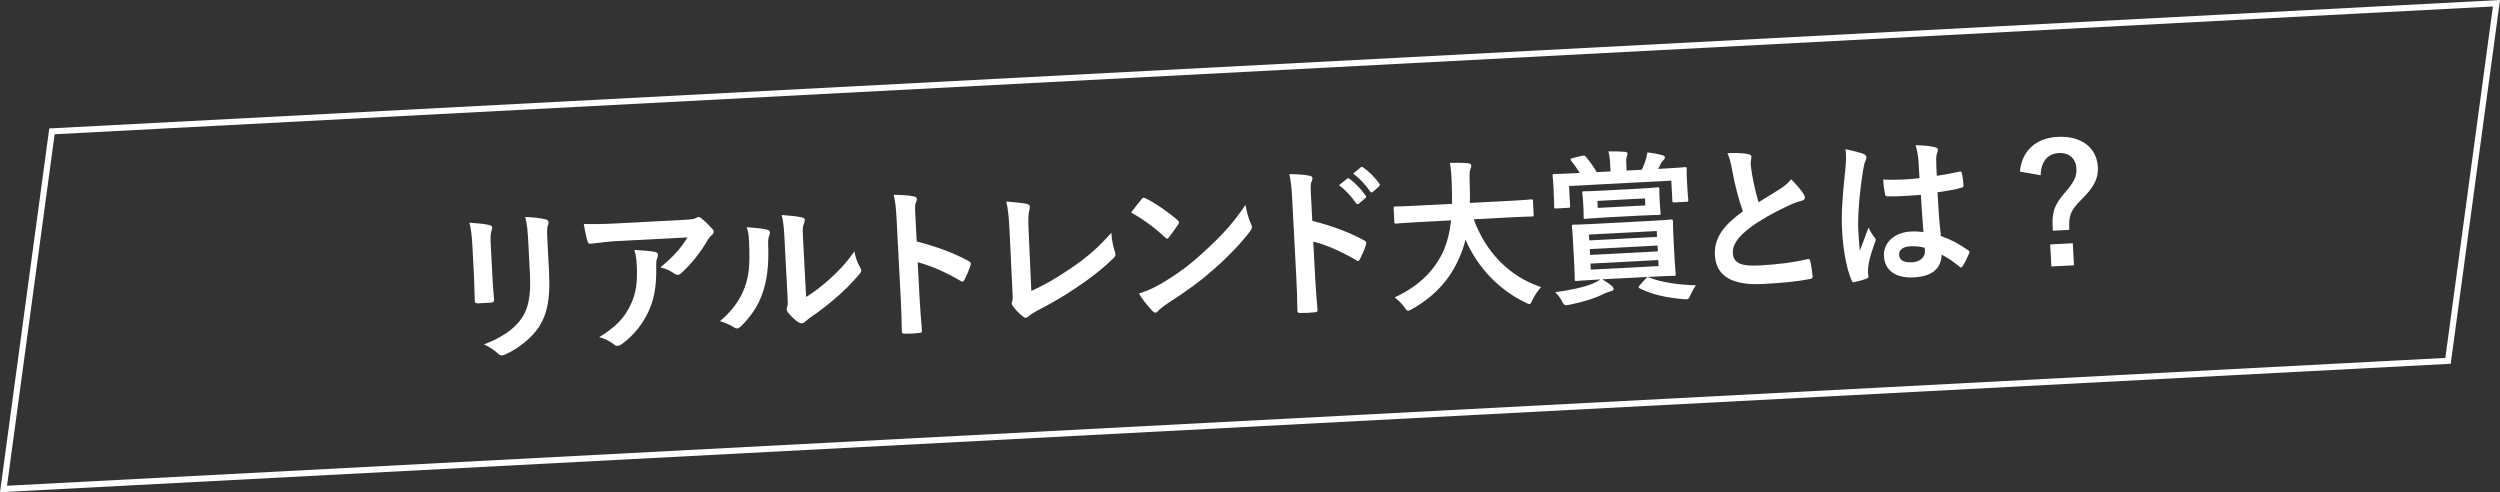 <?xml version="1.0" encoding="UTF-8"?><svg id="_レイヤー_2" xmlns="http://www.w3.org/2000/svg" viewBox="0 0 409.53 80.63"><rect x="0" y="0" width="409.53" height="80.63" fill="#333333" stroke="none"/><defs><style>.cls-1{fill:#fff;}</style></defs><g id="_枠線"><g><polygon class="cls-1" points="401.02 59.11 400.99 58.61 1.15 79.57 8.95 21.99 408.37 1.06 400.52 59.05 401.02 59.11 400.99 58.61 401.02 59.11 401.51 59.18 409.53 0 8.07 21.04 0 80.63 401.46 59.59 401.51 59.18 401.02 59.11"/><g><path class="cls-1" d="M77.39,40.37c-.1-1.84-.23-2.86-.49-3.89,1.1,.08,2.49,.17,3.26,.39,.32,.06,.46,.22,.47,.4,0,.13-.04,.27-.08,.41-.21,.52-.23,1.19-.15,2.56l.28,5.4c.07,1.39,.18,2.43,.25,3.37,.02,.4-.13,.54-.55,.57l-2.09,.11c-.37,.02-.53-.11-.52-.43-.05-.94-.05-2.49-.11-3.64l-.27-5.24Zm12.55,4.36c.21,3.96-.23,6.63-1.66,8.83-1.19,1.81-3.37,3.56-5.52,4.5-.21,.09-.38,.15-.54,.16-.21,.01-.4-.06-.64-.29-.66-.61-1.37-1.08-2.3-1.52,2.74-1.03,4.87-2.4,6.16-4.24,1.12-1.59,1.55-3.84,1.37-7.23l-.26-5.05c-.12-2.3-.22-3.15-.51-4.34,1.26,.04,2.52,.16,3.42,.41,.27,.07,.38,.22,.39,.44,0,.13-.01,.3-.08,.43-.21,.57-.17,1.27-.08,2.93l.26,4.97Z"/><path class="cls-1" d="M101.35,39.47c-1.49,.08-3.07,.27-4.61,.46-.31,.04-.43-.14-.49-.38-.25-.74-.47-2.07-.62-2.86,1.78,.04,3.22,.02,5.31-.09l11.19-.59c1.1-.06,1.54-.13,1.79-.25,.13-.06,.35-.21,.49-.21,.21-.01,.42,.14,.62,.34,.6,.48,1.13,1.01,1.65,1.6,.14,.15,.23,.31,.23,.47,.01,.21-.11,.41-.34,.58-.28,.23-.47,.51-.66,.81-1.13,1.96-2.65,3.89-4.32,5.4-.15,.17-.33,.26-.54,.27-.21,.01-.45-.08-.64-.23-.68-.5-1.35-.76-2.22-.98,2-1.71,3.22-2.93,4.43-4.92l-11.27,.59Zm2.01,10.35c.89-1.95,1.08-3.78,.95-6.38-.05-.99-.14-1.6-.39-2.5,1.29,.07,2.65,.18,3.39,.33,.34,.06,.46,.24,.47,.49,0,.16-.04,.32-.11,.49-.16,.38-.18,.65-.18,1.11,.06,2.6-.08,4.99-1.15,7.43-.91,2.06-2.38,4.04-4.47,5.57-.23,.17-.46,.29-.72,.3-.18,0-.37-.06-.53-.21-.66-.53-1.43-.92-2.45-1.24,2.76-1.67,4.17-3.2,5.18-5.39Z"/><path class="cls-1" d="M125.68,37.63c.45,.11,.52,.43,.38,.81-.26,.6-.25,1.19-.22,1.83,.12,3.35-.24,5.91-1,7.94-.59,1.67-1.65,3.47-3.44,5.22-.25,.23-.45,.37-.66,.38-.16,0-.32-.06-.51-.19-.68-.42-1.32-.71-2.28-1.01,1.95-1.68,3.25-3.39,4.05-5.55,.64-1.86,.9-3.34,.7-7.62-.05-1.02-.13-1.44-.38-2.23,1.5,.11,2.71,.23,3.34,.42Zm6.38,11.01c1.24-.76,2.4-1.65,3.57-2.68,1.5-1.31,2.97-2.81,4.33-4.79,.15,.93,.46,1.8,.95,2.66,.09,.18,.17,.31,.18,.45,0,.19-.08,.38-.36,.69-1.23,1.43-2.38,2.59-3.68,3.71-1.3,1.14-2.71,2.26-4.48,3.45-.45,.35-.5,.4-.73,.6-.15,.14-.33,.23-.51,.24-.16,0-.34-.06-.56-.19-.59-.37-1.23-1.04-1.65-1.55-.17-.23-.26-.39-.26-.55,0-.13,.01-.24,.08-.41,.16-.36,.12-.68,.05-2.04l-.44-8.37c-.12-2.33-.18-3.42-.5-4.64,1.05,.08,2.49,.19,3.29,.39,.34,.06,.48,.22,.49,.43,0,.16-.06,.41-.17,.68-.21,.52-.18,1.06-.08,2.98l.47,8.93Z"/><path class="cls-1" d="M150.18,39.56c3.24,.85,5.82,1.76,8.49,3.2,.3,.15,.44,.33,.32,.68-.29,.9-.67,1.75-1,2.39-.09,.19-.19,.3-.33,.31-.08,0-.18-.02-.29-.12-2.48-1.45-4.89-2.5-7.04-3.06l.31,5.91c.09,1.74,.23,3.31,.38,5.24,.04,.32-.08,.41-.45,.43-.75,.09-1.56,.14-2.32,.12-.37,.02-.5-.05-.52-.38-.03-1.98-.08-3.56-.17-5.27l-.69-13.16c-.1-2.01-.23-2.88-.47-3.94,1.2,.02,2.51,.08,3.28,.26,.37,.06,.51,.21,.52,.43,0,.16-.06,.38-.18,.63-.17,.36-.13,1.03-.05,2.52l.2,3.82Z"/><path class="cls-1" d="M168.94,47.67c1.97-.91,3.88-1.95,6.48-3.72,2.91-1.98,4.63-3.57,6.63-5.82,.09,1.23,.3,2.29,.58,3.08,.18,.5,.12,.77-.21,1.08-2.04,1.96-4.13,3.54-6.28,4.94-1.92,1.31-3.9,2.46-6.22,3.65-.64,.33-1.09,.62-1.42,.93-.15,.14-.3,.23-.46,.24s-.29-.07-.45-.19c-.63-.48-1.18-1.04-1.69-1.74-.11-.13-.17-.26-.18-.42,0-.13,.04-.3,.11-.46,.09-.27,.06-.78,.02-1.53l-.48-10.06c-.11-2.19-.26-3.5-.53-4.64,1.47,.11,2.81,.25,3.42,.41,.27,.07,.43,.22,.45,.49,0,.13-.04,.32-.1,.57-.16,.54-.21,1.43-.11,3.33l.44,9.85Z"/><path class="cls-1" d="M187,32.62c.1-.14,.22-.23,.35-.23,.1,0,.21,.04,.35,.12,1.37,.65,3.62,2.17,5.18,3.54,.17,.15,.25,.25,.26,.36,0,.11-.04,.22-.14,.36-.36,.55-1.17,1.67-1.51,2.09-.12,.14-.2,.23-.3,.23-.1,0-.21-.07-.35-.2-1.65-1.58-3.61-3-5.55-4.08,.54-.75,1.25-1.62,1.72-2.18Zm3.01,13.97c3.09-1.85,4.73-3.06,7.25-5.37,3.04-2.81,4.7-4.62,6.77-7.65,.23,1.33,.51,2.23,.89,3.09,.09,.18,.15,.34,.16,.5,.01,.24-.11,.46-.38,.82-1.29,1.73-3.43,3.99-5.7,5.98-2.07,1.85-4.19,3.46-7.6,5.65-1.14,.78-1.46,1.07-1.68,1.32-.15,.17-.3,.28-.46,.29-.13,0-.29-.09-.46-.27-.69-.71-1.56-1.77-2.24-2.86,1.31-.44,2.11-.73,3.45-1.52Z"/><path class="cls-1" d="M214.96,36.17c3.24,.85,5.82,1.76,8.49,3.2,.3,.15,.44,.33,.33,.68-.29,.9-.67,1.75-1,2.39-.09,.19-.19,.31-.32,.31-.08,0-.18-.02-.29-.12-2.48-1.45-4.89-2.51-7.04-3.06l.31,5.91c.09,1.74,.23,3.31,.38,5.24,.04,.32-.08,.41-.45,.43-.75,.09-1.56,.14-2.32,.12-.37,.02-.5-.05-.52-.38-.03-1.98-.08-3.56-.17-5.27l-.69-13.16c-.1-2.01-.23-2.88-.47-3.94,1.2,.02,2.51,.08,3.28,.26,.37,.06,.51,.21,.52,.43,0,.16-.06,.38-.18,.63-.16,.36-.13,1.03-.05,2.52l.2,3.82Zm5.73-6.9c.12-.11,.23-.09,.39,.03,.84,.6,1.84,1.62,2.63,2.73,.11,.16,.12,.29-.06,.43l-1.05,.89c-.18,.14-.31,.12-.45-.06-.85-1.19-1.74-2.16-2.8-2.96l1.33-1.06Zm2.23-1.86c.15-.12,.23-.09,.4,.03,1,.7,2,1.72,2.62,2.62,.11,.16,.15,.31-.05,.49l-1,.88c-.2,.17-.33,.1-.45-.06-.76-1.11-1.65-2.09-2.77-2.94l1.25-1.03Z"/><path class="cls-1" d="M232.02,36.4c-2.35,.12-3.15,.22-3.31,.23-.26,.01-.29-.01-.3-.31l-.11-2.19c-.01-.27,0-.29,.27-.31,.16,0,.97,0,3.32-.12l5.97-.31c.02-1.1-.02-2.31-.06-3.62-.04-1.29-.14-2.25-.29-3.09,.81-.02,2.14-.03,3.01,.06,.26,.04,.48,.16,.49,.35,.01,.21-.03,.35-.13,.57-.12,.25-.17,.71-.14,1.88,.04,1.31,.08,2.54,.04,3.7l6.73-.35c2.35-.12,3.15-.22,3.31-.23,.26-.01,.29,.01,.3,.28l.11,2.19c.02,.29,0,.32-.27,.34-.16,0-.97,0-3.32,.12l-6.23,.33c1.89,5.16,5.64,9.33,11.04,11.11-.52,.56-1.05,1.34-1.41,2.08-.21,.47-.3,.69-.51,.7-.13,0-.32-.09-.62-.24-4.27-2.06-7.77-5.57-9.85-10.32-.21,.92-.51,1.8-.86,2.62-1.6,3.89-4.18,6.65-7.91,8.78-.31,.15-.48,.24-.61,.25-.21,.01-.32-.14-.63-.58-.45-.62-.97-1.13-1.58-1.61,4.11-1.88,6.69-4.61,8.07-7.8,.58-1.37,.97-2.95,1.16-4.81l-5.69,.3Z"/><path class="cls-1" d="M259.17,25.54c.34-.07,.42-.08,.58,.1,.61,.72,1.32,1.67,1.81,2.56l2.27-.12-.04-.72c-.06-1.23-.12-1.87-.32-2.56,.97-.02,1.81,.01,2.72,.07,.24,.01,.4,.14,.41,.27,.01,.21-.03,.35-.13,.54-.09,.27-.09,.73-.04,1.75l.03,.51,2.48-.13c.24-.44,.37-.88,.58-1.4,.14-.38,.25-.79,.34-1.44,.87,.09,1.74,.26,2.51,.46,.21,.07,.35,.2,.36,.33,.01,.21-.09,.33-.24,.47-.2,.17-.32,.39-.44,.61-.14,.3-.28,.58-.43,.83l.91-.05c2.43-.13,3.28-.23,3.47-.24,.26-.01,.29,.01,.3,.28,0,.16-.02,.62,.01,1.26l.05,1.04c.12,2.25,.19,2.62,.2,2.75,.02,.29,0,.32-.27,.34l-2.04,.11c-.26,.01-.29-.01-.3-.31l-.17-3.26-16.75,.88,.17,3.26c.01,.27-.01,.3-.27,.31l-2.01,.11c-.29,.01-.32-.01-.33-.28,0-.16,.02-.54-.09-2.76l-.04-.83c-.04-.86-.12-1.28-.13-1.47-.01-.27,.01-.29,.3-.31,.16,0,1.05,0,3.45-.13l.7-.04c-.4-.65-.91-1.4-1.38-1.97-.2-.23-.18-.37,.16-.44l1.6-.41Zm3.31,20.21c.62,.37,1,.65,1.52,1.05,.3,.25,.31,.41,.32,.57,0,.13-.14,.28-.43,.34-.31,.07-.57,.16-1.08,.38-1.45,.75-3.41,1.36-5.71,1.83-.23,.04-.44,.08-.54,.08-.31,.02-.4-.14-.69-.66-.29-.55-.71-1.12-1.12-1.47,2.42-.34,4.59-.78,6.1-1.39,.33-.12,.92-.42,1.32-.71l-.34,.02c-2.5,.13-3.41,.23-3.57,.24-.26,.01-.29-.01-.3-.28,0-.16,0-.86-.08-2.44l-.2-3.77c-.08-1.58-.17-2.27-.18-2.43-.01-.27,0-.3,.27-.31,.16,0,1.07,0,3.45-.13l8.9-.47c2.53-.13,3.44-.23,3.6-.24,.29-.01,.31,.01,.33,.28,0,.16,0,.86,.07,2.44l.2,3.77c.08,1.58,.17,2.27,.18,2.43,.01,.27-.01,.3-.3,.31-.16,0-1.07,0-3.6,.14l-8.11,.42Zm5.74-14.83c2.32-.12,3.13-.22,3.28-.23,.29-.01,.32,.01,.33,.28,0,.16-.03,.46,.02,1.39l.06,1.12c.05,.94,.12,1.23,.12,1.39,.02,.29,0,.32-.3,.34-.16,0-.97,0-3.29,.12l-5.45,.29c-2.3,.12-3.1,.22-3.28,.23-.26,.01-.29-.01-.3-.31,0-.16,.03-.46-.02-1.39l-.06-1.12c-.05-.94-.12-1.2-.13-1.39-.01-.27,.01-.29,.27-.31,.18,0,.99,0,3.29-.12l5.45-.29Zm-7.88,8.46l11.11-.58-.05-.96-11.11,.58,.05,.96Zm11.24,1.8l-.05-.96-11.11,.58,.05,.96,11.11-.58Zm.07,1.42l-11.11,.58,.05,.99,11.11-.58-.05-.99Zm-9.92-8.54l7.8-.41-.06-1.15-7.8,.41,.06,1.15Zm7.85,11.58c.25-.28,.33-.29,.54-.19,2.16,.83,4.75,1.2,7.71,1.29-.32,.37-.65,1-.91,1.58-.23,.55-.33,.69-.62,.7-.13,0-.26,.01-.58-.02-2.68-.23-5.17-.75-7.13-1.77-.24-.12-.22-.23,.03-.51l.96-1.07Z"/><path class="cls-1" d="M286.41,25.26c.32,.06,.48,.19,.49,.4,.02,.37-.14,.76-.12,1.13,.03,.53,.14,1.17,.23,1.78,.33,1.86,.66,3.18,1.07,4.56,1.27-.79,2.18-1.35,3.6-2.23,.73-.49,1.33-.98,1.72-1.54,.88,.84,1.61,1.74,2.04,2.41,.11,.16,.2,.37,.21,.55,.01,.27-.13,.49-.49,.56-.78,.17-1.65,.54-2.46,.93-2.2,1.05-4.23,2.15-5.97,3.45-2.19,1.64-2.93,2.94-2.87,4.2,.08,1.58,1.27,2.19,4.27,2.03,3.29-.17,5.94-.55,7.92-1.03,.28-.07,.42-.02,.49,.3,.17,.71,.3,1.67,.39,2.47,.04,.29-.13,.44-.45,.48-2.36,.45-4.44,.63-7.75,.81-4.93,.26-7.63-1.26-7.81-4.74-.16-2.97,1.65-5.02,4.59-7.16-.73-2.03-1.33-4.41-1.7-6.45-.26-1.41-.49-2.33-.84-3.07,1.25-.07,2.46-.05,3.43,.14Z"/><path class="cls-1" d="M305.32,25.24c.29,.15,.41,.3,.42,.51,.01,.19-.06,.38-.15,.6-.17,.33-.25,.71-.39,1.5-.65,4.08-.9,7.85-.79,9.8,.06,1.07,.12,2.3,.26,3.42,.46-1.26,.94-2.44,1.42-3.8,.41,.84,.64,1.2,1,1.64,.11,.13,.17,.23,.18,.37s-.04,.27-.13,.44c-.8,2.16-1.05,3.35-1.12,4.13-.07,.75,0,1.15,.05,1.42,.04,.19-.06,.27-.29,.36-.49,.21-1.23,.41-1.93,.56-.28,.1-.39,.07-.54-.29-.83-1.86-1.39-5.02-1.55-8.1-.13-2.57-.04-4.72,.54-10.19,.08-.94,.18-2.1,.02-3.17,1.06,.21,2.49,.57,3.03,.81Zm9.35,6.67c-1.77,.15-3.59,.29-5.38,.25-.34,.02-.45-.06-.49-.32-.14-.64-.27-1.59-.31-2.42,1.97,.08,4,0,5.95-.23-.05-.96-.12-1.82-.17-2.81-.08-.96-.19-1.65-.48-2.6,1.52,.05,2.31,.12,3.18,.34,.29,.07,.48,.19,.49,.43,0,.13-.04,.22-.13,.46-.09,.25-.15,.6-.16,.95,0,.91,.03,1.61,.1,2.84,1.22-.17,2.57-.43,3.68-.68,.31-.1,.37,0,.43,.3,.13,.48,.23,1.33,.26,1.89,.01,.24-.08,.38-.27,.42-.93,.29-2.64,.59-3.99,.77,.16,3,.31,4.86,.56,7.16,1.57,.56,2.94,1.24,4.46,2.34,.24,.15,.27,.23,.16,.53-.3,.71-.68,1.48-1.09,2.12-.07,.11-.15,.17-.23,.17-.08,0-.16-.04-.24-.12-.85-.73-1.75-1.36-2.93-1.99-.09,2.26-1.51,3.57-4.59,3.73-3,.16-4.75-1.2-4.87-3.5-.11-2.19,1.73-3.87,4.37-4.01,.68-.04,1.46,0,2.1,.1-.16-2.06-.29-4.01-.42-6.12Zm-1.68,8.43c-1.23,.06-1.93,.56-1.89,1.39,.04,.83,.64,1.31,2.18,1.23,1.3-.07,2.1-.89,2.05-1.85,0-.19-.02-.32-.05-.53-.85-.22-1.56-.27-2.29-.23Z"/><path class="cls-1" d="M330.88,28.13c.32-3.37,2.54-5.52,6.19-5.71,3.86-.2,6.42,1.75,6.59,4.96,.09,1.79-.59,3.25-2.65,5.26-1.89,1.87-2.14,2.69-2.04,5.01l-2.69,.14-.03-.62c-.13-2.49,.31-3.64,1.93-5.52,1.65-1.88,2.03-2.79,1.96-4.1-.08-1.52-1.15-2.57-2.9-2.48-1.85,.1-2.93,1.49-2.95,3.64l-3.41-.6Zm8.86,15.33l-3.7,.19-.19-3.61,3.7-.19,.19,3.61Z"/></g></g></g></svg>